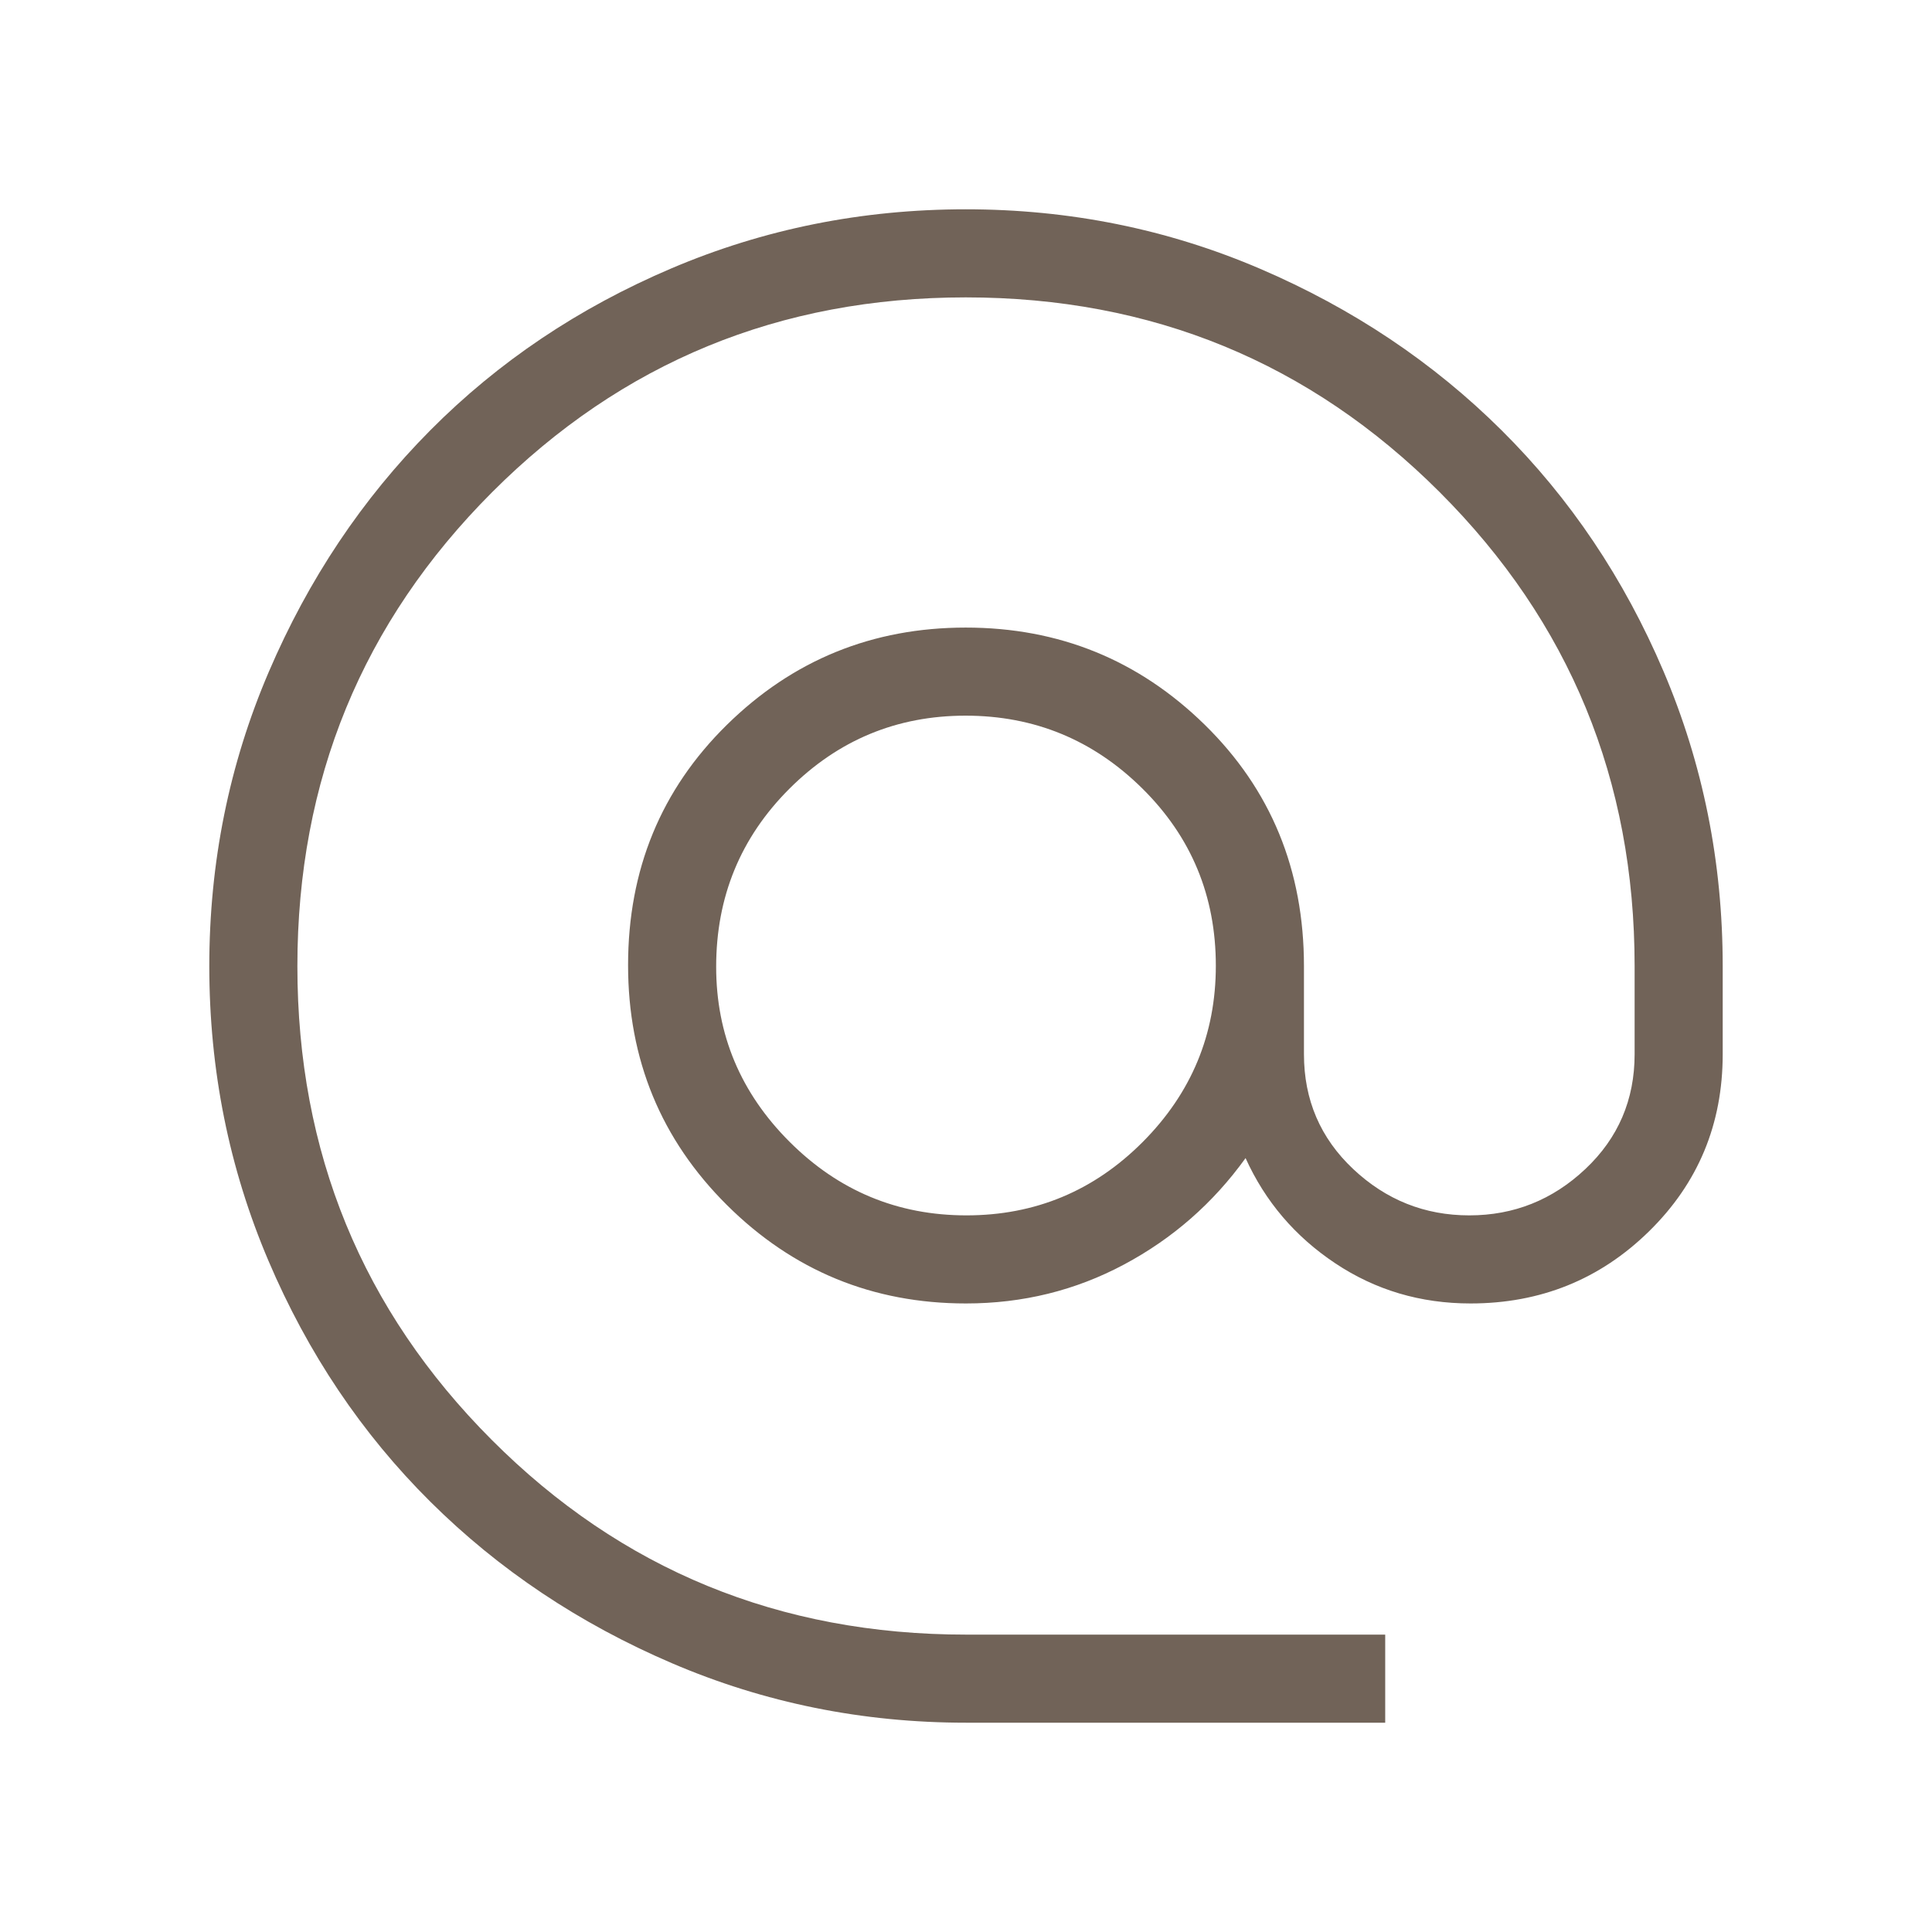 <?xml version="1.0" encoding="UTF-8"?> <svg xmlns="http://www.w3.org/2000/svg" width="54" height="54" viewBox="0 0 54 54" fill="none"><mask id="mask0_27_25" style="mask-type:alpha" maskUnits="userSpaceOnUse" x="0" y="0" width="54" height="54"><rect width="54" height="54" fill="#D9D9D9"></rect></mask><g mask="url(#mask0_27_25)"><path d="M27 48.15C24.106 48.15 21.365 47.595 18.778 46.486C16.191 45.377 13.94 43.873 12.027 41.972C10.113 40.071 8.605 37.826 7.503 35.238C6.401 32.65 5.85 29.906 5.85 27.007C5.85 24.108 6.404 21.365 7.513 18.778C8.622 16.19 10.127 13.94 12.028 12.026C13.929 10.112 16.173 8.605 18.762 7.503C21.349 6.401 24.093 5.85 26.993 5.85C29.892 5.85 32.635 6.404 35.222 7.513C37.809 8.623 40.06 10.128 41.973 12.03C43.887 13.931 45.395 16.177 46.497 18.766C47.599 21.355 48.15 24.099 48.15 27V29.466C48.15 31.419 47.465 33.068 46.093 34.414C44.722 35.759 43.058 36.432 41.101 36.432C39.703 36.432 38.443 36.058 37.32 35.309C36.198 34.561 35.362 33.581 34.814 32.369C33.909 33.627 32.776 34.619 31.416 35.344C30.057 36.07 28.585 36.432 27 36.432C24.391 36.432 22.165 35.516 20.32 33.684C18.476 31.851 17.555 29.616 17.555 26.977C17.555 24.308 18.476 22.068 20.318 20.258C22.161 18.447 24.386 17.541 26.993 17.541C29.599 17.541 31.826 18.447 33.674 20.258C35.522 22.069 36.446 24.318 36.446 27.005V29.466C36.446 30.741 36.904 31.81 37.821 32.674C38.739 33.538 39.821 33.97 41.067 33.97C42.313 33.97 43.395 33.538 44.312 32.674C45.229 31.81 45.688 30.741 45.688 29.466V27C45.688 21.802 43.872 17.388 40.241 13.757C36.609 10.127 32.194 8.312 26.994 8.312C21.794 8.312 17.381 10.127 13.753 13.759C10.126 17.39 8.312 21.806 8.312 27.006C8.312 32.205 10.123 36.619 13.745 40.246C17.366 43.874 21.786 45.688 27.005 45.688H38.717V48.15H27ZM27.012 33.97C28.934 33.97 30.576 33.286 31.939 31.919C33.302 30.551 33.983 28.909 33.983 26.993C33.983 25.044 33.298 23.392 31.927 22.037C30.556 20.681 28.909 20.003 26.988 20.003C25.066 20.003 23.424 20.685 22.061 22.048C20.698 23.411 20.017 25.069 20.017 27.022C20.017 28.918 20.702 30.55 22.073 31.918C23.444 33.286 25.091 33.97 27.012 33.97Z" fill="#716358"></path></g></svg> 